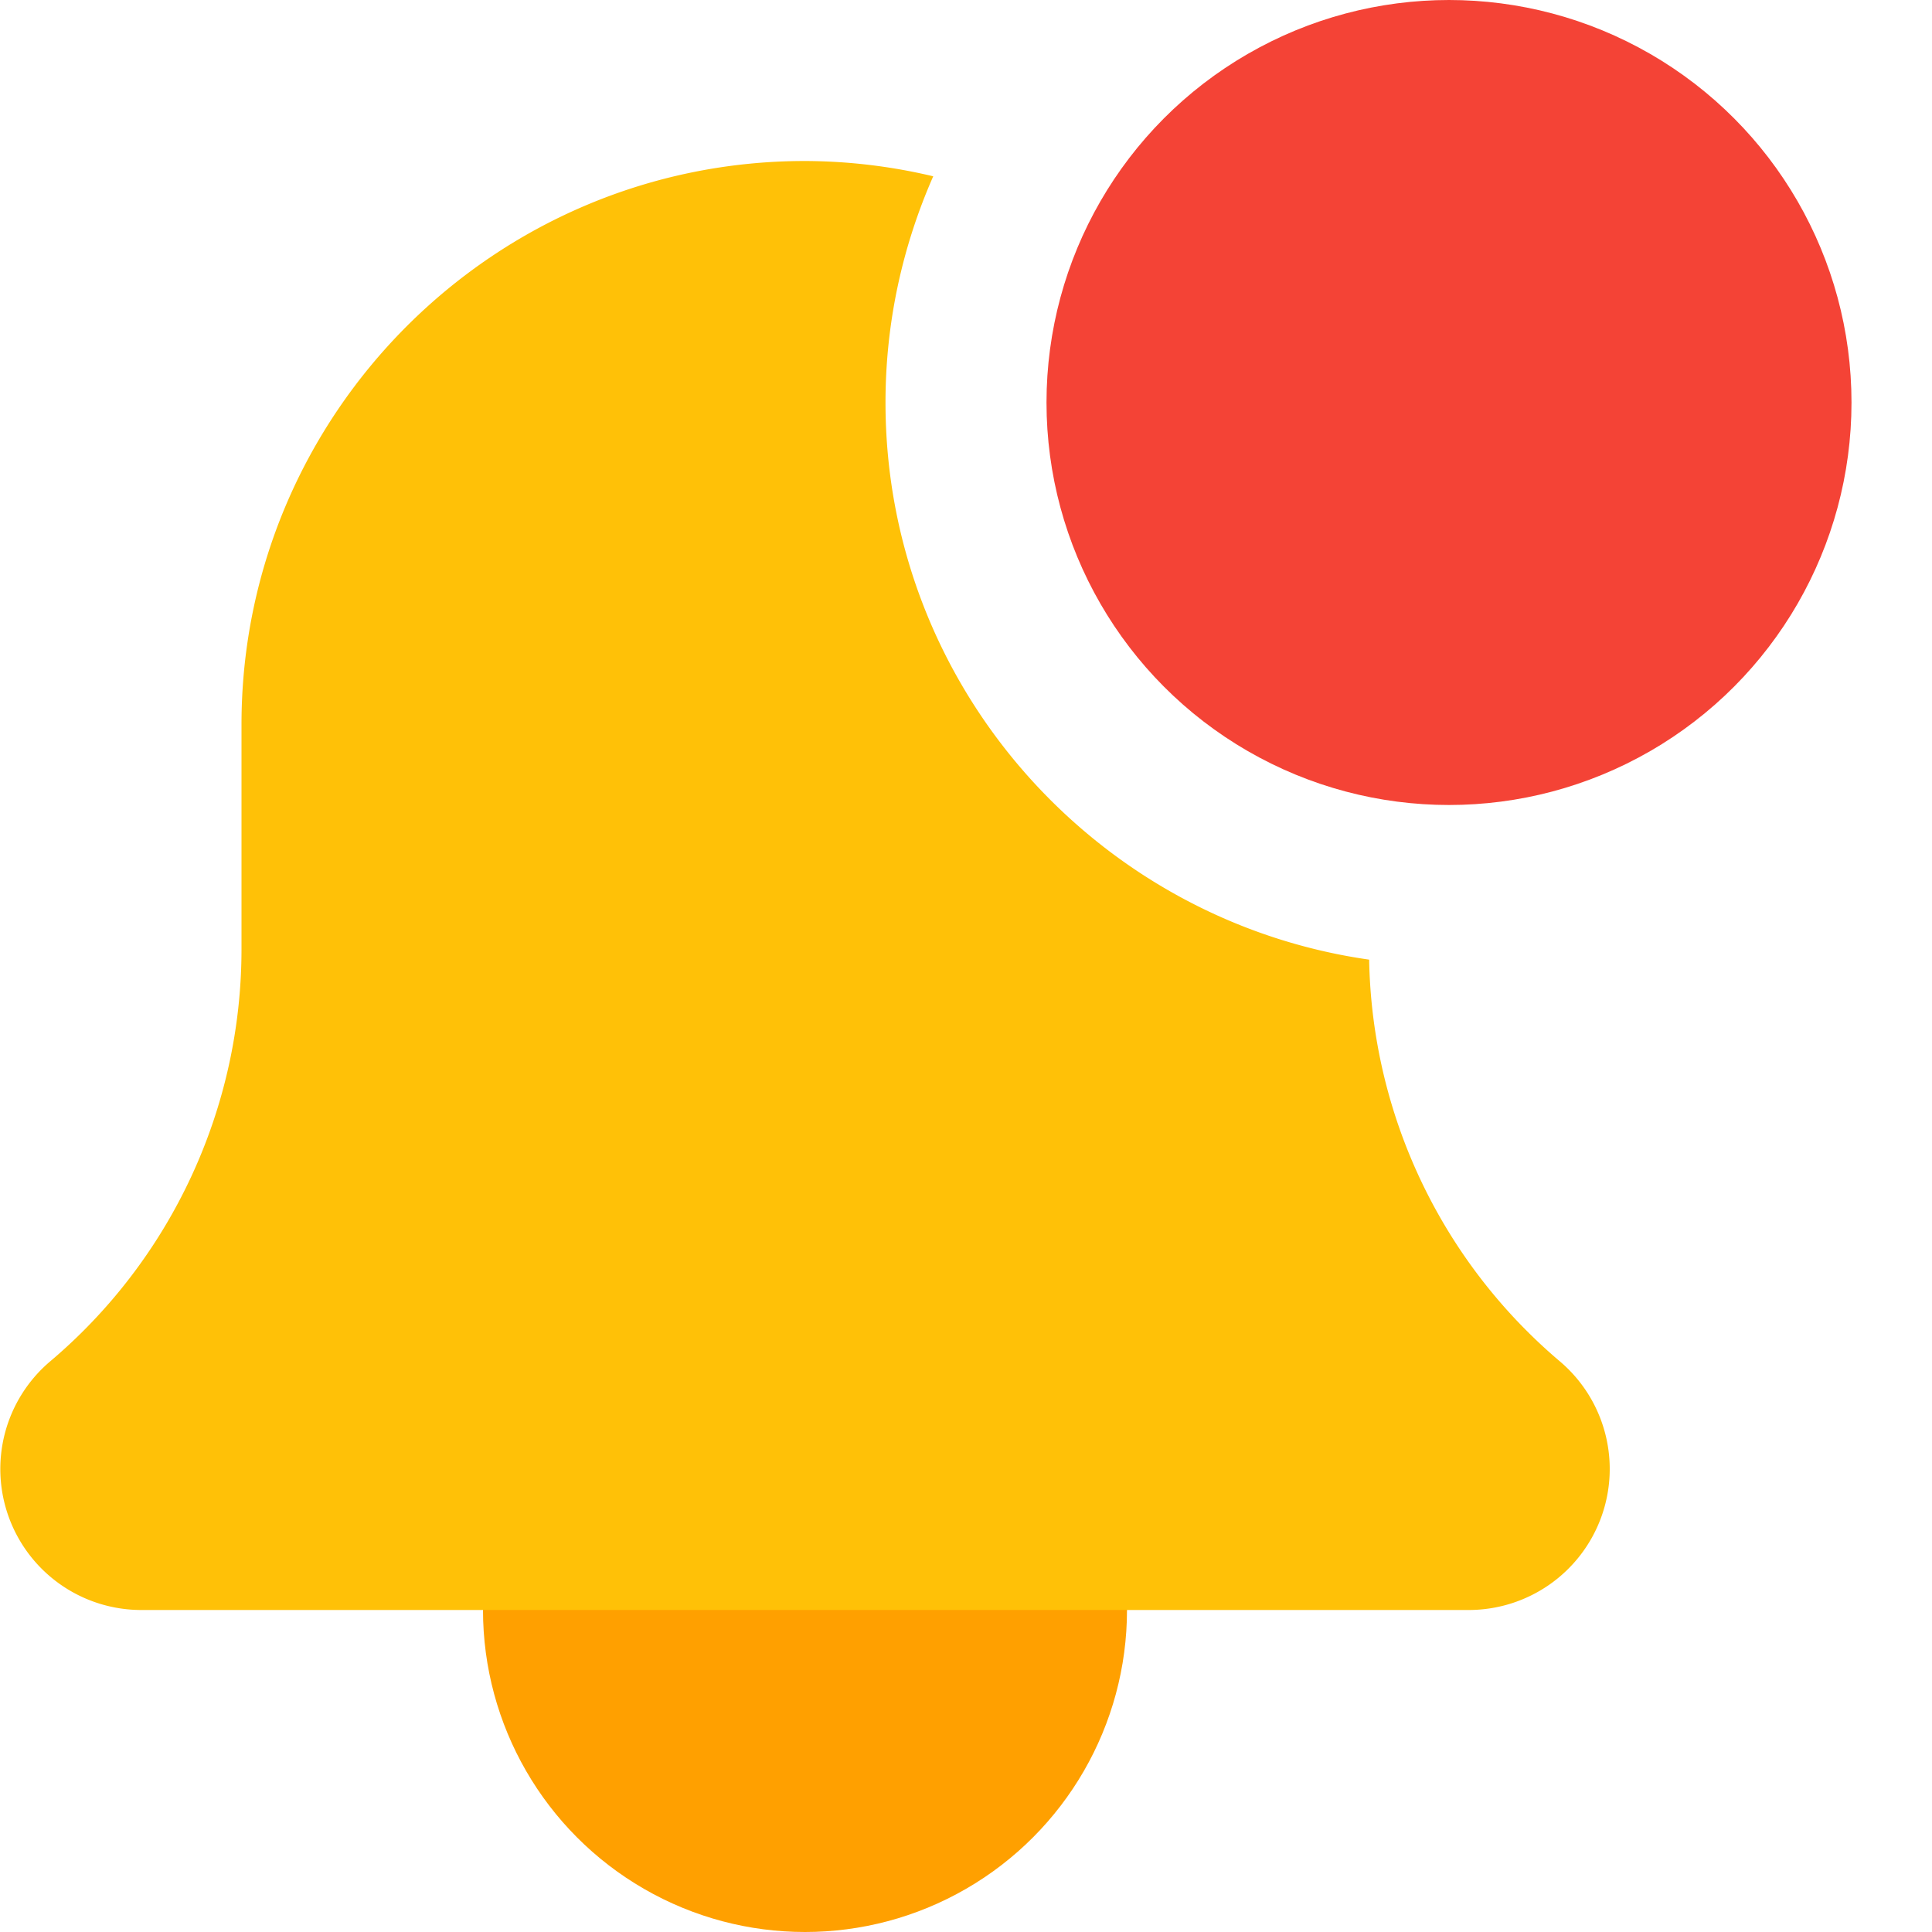 <svg xmlns="http://www.w3.org/2000/svg" viewBox="0 0 24 24" id="notification"><circle cx="10" cy="20" r="4" fill="#ffa000"></circle><path fill="#ffc107" d="M17.008 11.921C13.618 11.437 11 8.522 11 5c0-1 .214-1.949.593-2.81A6.967 6.967 0 0 0 10 2C6.14 2 3 5.14 3 9v2.788a6.705 6.705 0 0 1-2.388 5.133A1.752 1.752 0 0 0 1.75 20h16.5a1.752 1.752 0 0 0 1.128-3.088 6.695 6.695 0 0 1-2.37-4.991z"></path><circle cx="18" cy="5" r="5" fill="#f44336"></circle></svg>